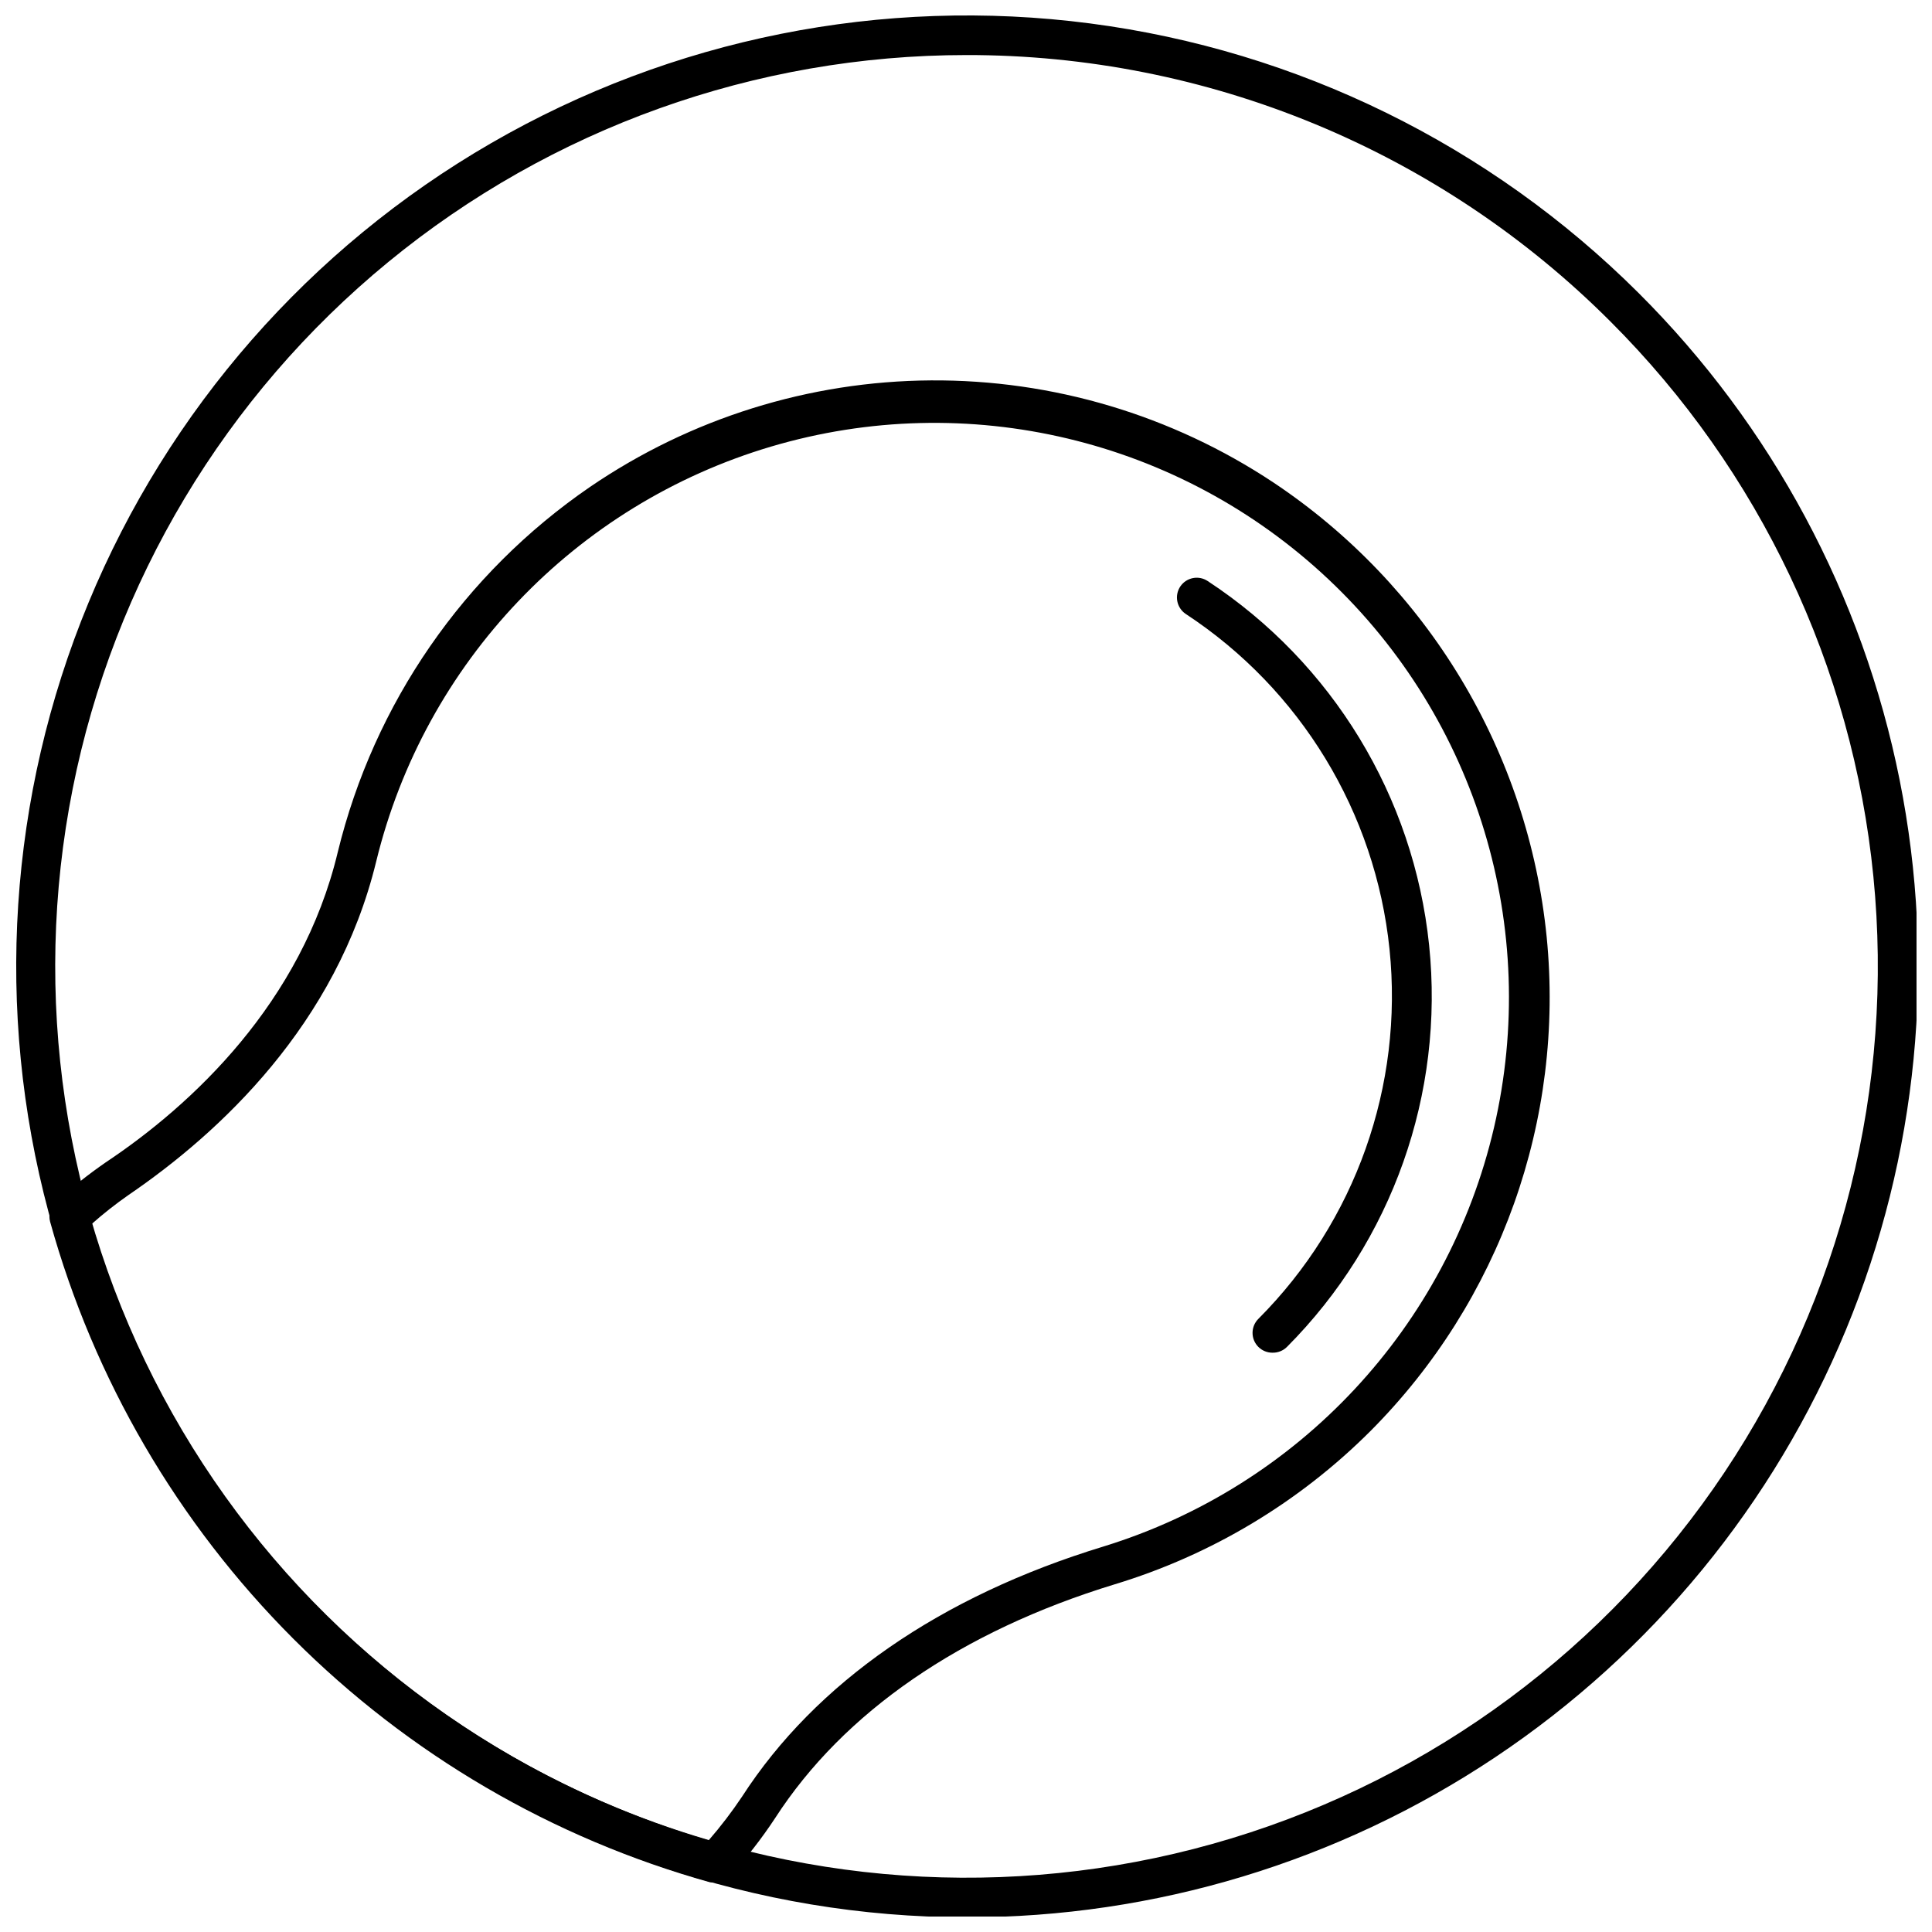 <?xml version="1.0" encoding="UTF-8"?>
<!-- Uploaded to: ICON Repo, www.iconrepo.com, Generator: ICON Repo Mixer Tools -->
<svg width="800px" height="800px" version="1.1" viewBox="144 144 512 512" xmlns="http://www.w3.org/2000/svg">
 <defs>
  <clipPath id="a">
   <path d="m148.09 148.09h503.81v503.81h-503.81z"/>
  </clipPath>
 </defs>
 <g clip-path="url(#a)">
  <path d="m400.11 652.11c-55.441-0.043-109.32-18.367-153.29-52.133-43.973-33.766-75.582-81.09-89.934-134.64-14.352-53.547-10.645-110.34 10.547-161.57 21.191-51.23 58.684-94.043 106.67-121.8 47.988-27.762 103.79-38.926 158.77-31.762 54.977 7.164 106.05 32.258 145.32 71.391 35.344 35.219 59.434 80.141 69.223 129.07 9.789 48.93 4.832 99.66-14.238 145.77-19.074 46.109-51.406 85.516-92.898 113.23-41.492 27.715-90.277 42.488-140.17 42.449zm0-493.52c-55.883 0.008-110.03 19.395-153.22 54.852-43.191 35.461-72.746 84.797-83.633 139.61-10.887 54.809-2.43 111.7 23.93 160.97 26.359 49.273 68.988 87.883 120.62 109.25 51.637 21.359 109.08 24.156 162.55 7.91 53.469-16.25 99.645-50.535 130.66-97.016 31.02-46.48 44.961-102.28 39.449-157.89-5.516-55.605-30.141-107.58-69.68-147.07-22.402-22.43-49.012-40.211-78.301-52.328-29.293-12.117-60.688-18.332-92.383-18.289z"/>
 </g>
 <path d="m333.53 642.82c-0.453 0.055-0.91 0.055-1.367 0-41.758-11.641-79.801-33.875-110.44-64.543-30.641-30.668-52.836-68.73-64.441-110.5-0.516-1.895 0.074-3.922 1.523-5.25 4.172-3.789 8.594-7.297 13.23-10.5 22.785-15.172 51.926-42.262 61.48-82.219 9.602-39.383 33.398-73.836 66.836-96.762 26.637-18.191 58.098-28.023 90.355-28.238 32.254-0.215 63.844 9.195 90.723 27.031 20.23 13.473 37.219 31.262 49.746 52.086 12.531 20.828 20.285 44.172 22.707 68.355 4.801 48.43-12.324 96.465-46.676 130.94-18.91 18.906-42.191 32.863-67.781 40.633-40.738 12.445-71.875 33.867-90.039 62.008-3.57 5.422-7.574 10.551-11.969 15.328-1.012 1.062-2.422 1.652-3.887 1.629zm-165.22-174.46c11.387 38.746 32.332 74.004 60.91 102.54s63.871 49.422 102.63 60.746c3.18-3.66 6.125-7.519 8.82-11.551 19.477-30.137 52.504-53.078 95.766-66.258h-0.004c51.805-15.949 91.223-58.238 103.5-111.04 12.273-52.797-4.445-108.14-43.902-145.3-39.457-37.168-95.695-50.555-147.67-35.152-51.969 15.406-91.828 57.277-104.66 109.94-10.5 43.211-41.477 71.93-65.734 88.465h0.004c-3.367 2.352-6.59 4.891-9.66 7.613z"/>
 <path d="m481.22 502.48c-1.395 0.008-2.738-0.543-3.727-1.523-0.996-0.988-1.555-2.328-1.555-3.731 0-1.398 0.559-2.738 1.555-3.727 25.719-25.777 38.477-61.758 34.742-97.977-3.738-36.223-23.57-68.84-54.012-88.824-1.156-0.781-1.957-1.988-2.223-3.356-0.266-1.371 0.023-2.789 0.805-3.941 1.621-2.379 4.852-3.012 7.246-1.418 33.062 21.719 54.609 57.152 58.68 96.5 4.07 39.348-9.762 78.441-37.68 106.47-1.016 1.008-2.398 1.559-3.832 1.523z"/>
</svg>